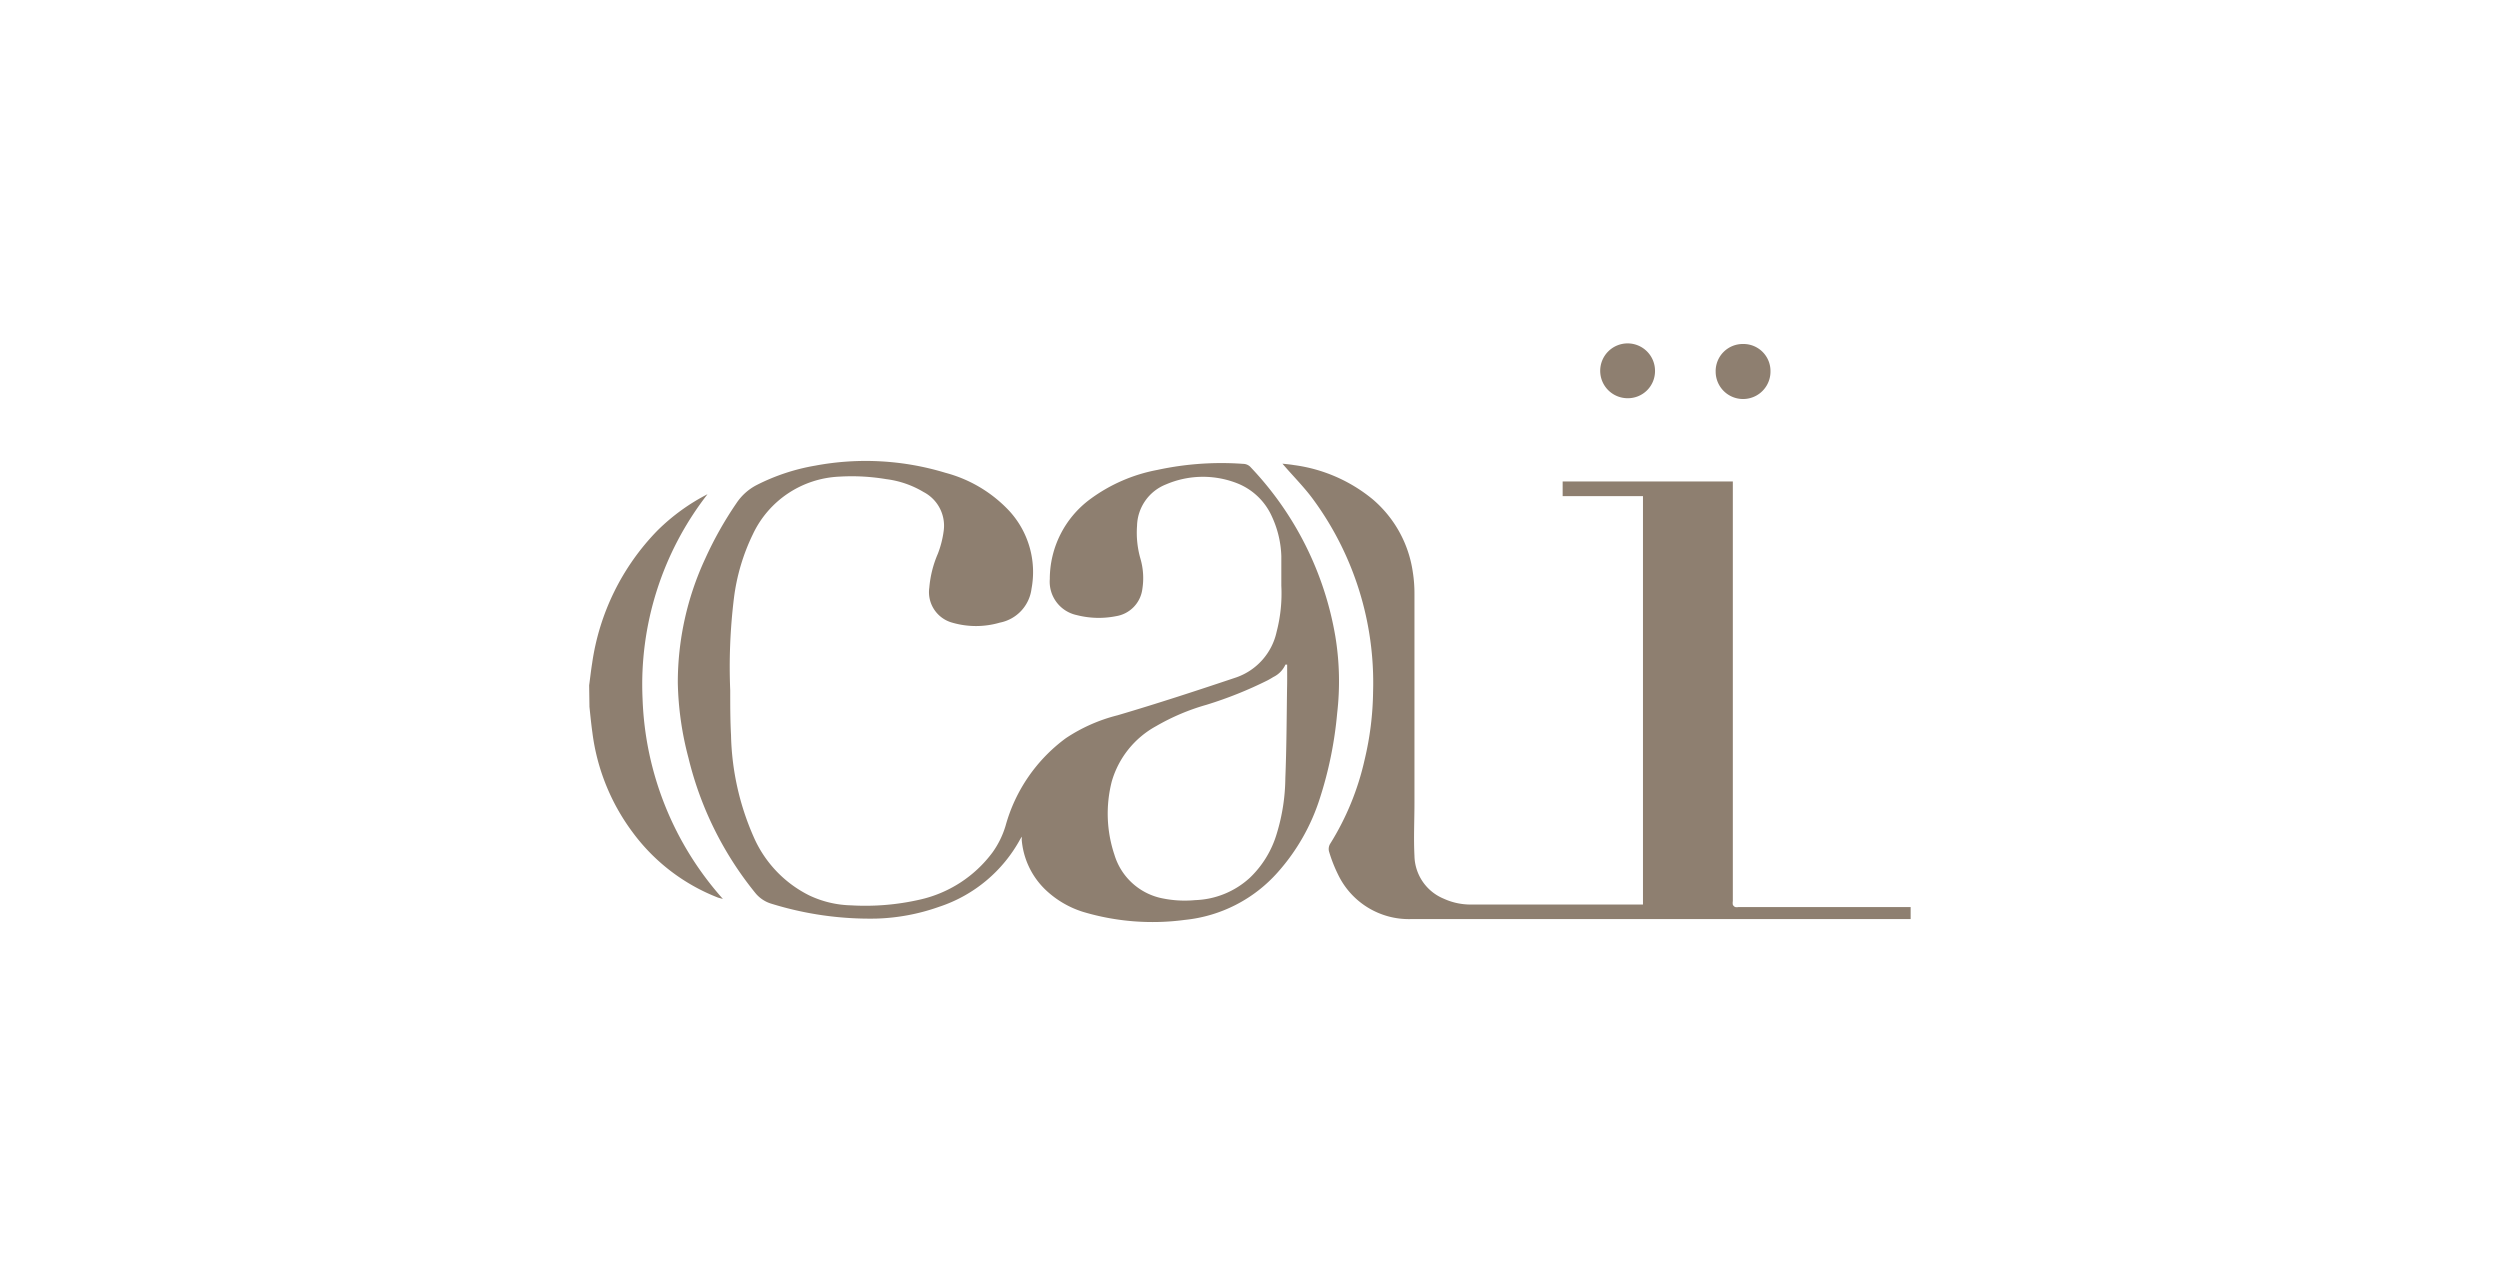 <?xml version="1.0"?>
<svg xmlns="http://www.w3.org/2000/svg" id="d3075f50-e2cb-4d65-b99e-782ca548bb80" data-name="Ebene 1" viewBox="0 0 249 126" width="245" height="124"><defs><style>.b954d5aa-3150-41aa-8c5a-a709ba79bfaf{fill:#8e7f70;}</style></defs><title>Weber_Sortiment_</title><path class="b954d5aa-3150-41aa-8c5a-a709ba79bfaf" d="M58.68,68.25c.1-.74.18-1.48.3-2.22a23.73,23.73,0,0,1,6.49-13.19,20.15,20.15,0,0,1,5-3.63A30.87,30.87,0,0,0,64,69.6a31.54,31.54,0,0,0,8,19.92c-.22-.06-.37-.09-.51-.14A19.19,19.19,0,0,1,63,82.87a21,21,0,0,1-4-9.93c-.12-.85-.2-1.7-.29-2.55Z"/><path class="b954d5aa-3150-41aa-8c5a-a709ba79bfaf" d="M101.79,83.32c-.08.11-.12.16-.16.22a14.27,14.27,0,0,1-8.11,6.77,20.42,20.42,0,0,1-6.27,1.17A33.06,33.06,0,0,1,76.84,90a3.26,3.26,0,0,1-1.64-1.11,34,34,0,0,1-6.63-13.42A31.38,31.38,0,0,1,67.51,68a29.27,29.27,0,0,1,2.73-12.37,36.29,36.29,0,0,1,3.12-5.54,5.38,5.38,0,0,1,2-1.79,20.4,20.4,0,0,1,5.81-1.93,27.28,27.28,0,0,1,13,.71,13.4,13.4,0,0,1,6.34,3.78,9,9,0,0,1,2.23,7.76A3.93,3.93,0,0,1,99.59,62a8.46,8.46,0,0,1-4.76,0,3.15,3.15,0,0,1-2.27-3.49,10.75,10.75,0,0,1,.85-3.37A9.87,9.87,0,0,0,94,52.8a3.78,3.78,0,0,0-2-3.8,9.55,9.55,0,0,0-3.73-1.29,20.77,20.77,0,0,0-4.66-.25A10,10,0,0,0,75,53.17a20.29,20.29,0,0,0-1.9,6.39,56.33,56.33,0,0,0-.37,9.19c0,1.49,0,3,.08,4.46a26.45,26.45,0,0,0,2.24,10.1,11.75,11.75,0,0,0,5.53,5.85,10.24,10.24,0,0,0,4.19,1,24.3,24.3,0,0,0,6.8-.56,12.39,12.39,0,0,0,7.29-4.72,8.92,8.92,0,0,0,1.3-2.66,16.14,16.14,0,0,1,6-8.71,16.54,16.54,0,0,1,5.15-2.28c4-1.18,7.91-2.46,11.84-3.78a6.2,6.2,0,0,0,4-4.53,15.14,15.14,0,0,0,.47-4.6c0-1,0-2,0-2.94a10.09,10.09,0,0,0-.94-3.95,6.33,6.33,0,0,0-3.49-3.32,9.33,9.33,0,0,0-7.07.13,4.55,4.55,0,0,0-2.87,4.12,9.35,9.35,0,0,0,.34,3.28,6.93,6.93,0,0,1,.19,3,3.14,3.14,0,0,1-2.63,2.72,8.81,8.81,0,0,1-3.91-.11,3.4,3.4,0,0,1-2.68-3.59,9.9,9.9,0,0,1,4-7.94,16.33,16.33,0,0,1,6.72-2.93,30.14,30.14,0,0,1,8.57-.6,1,1,0,0,1,.73.35A32.28,32.28,0,0,1,133,63.37a27.59,27.59,0,0,1,.18,7.67,38.62,38.62,0,0,1-1.71,8.42,20.3,20.3,0,0,1-4.2,7.4A14.28,14.28,0,0,1,118,91.61a24.16,24.16,0,0,1-10.13-.8,9.55,9.55,0,0,1-3.82-2.28,7.78,7.78,0,0,1-2.29-4.94ZM128.2,66.18l-.17,0a2.52,2.52,0,0,1-1.21,1.24c-.19.12-.38.23-.57.33a39.86,39.86,0,0,1-6.1,2.44,21.89,21.89,0,0,0-5,2.12,9.18,9.18,0,0,0-4.42,5.52,12.91,12.91,0,0,0,.27,7.3,6.27,6.27,0,0,0,4.53,4.28,11.1,11.1,0,0,0,3.51.23,8.47,8.47,0,0,0,5.44-2.22A10,10,0,0,0,127.17,83a19.46,19.46,0,0,0,.85-5.51c.12-3,.13-5.94.17-8.91C128.21,67.82,128.2,67,128.2,66.18Z"/><path class="b954d5aa-3150-41aa-8c5a-a709ba79bfaf" d="M172.59,47.94v.56q0,20.62,0,41.24a1.08,1.08,0,0,0,0,.36.46.46,0,0,0,.24.23.92.92,0,0,0,.33,0h17.14v1.2l-.36,0-12.57,0-19.53,0-8.66,0c-2.9,0-5.8,0-8.7,0a7.82,7.82,0,0,1-7.2-4.42,14.31,14.31,0,0,1-.91-2.32,1,1,0,0,1,.09-.72,26.86,26.86,0,0,0,3.46-8.43,30.53,30.53,0,0,0,.84-6.78,30.84,30.84,0,0,0-5.93-19.08c-.87-1.2-1.93-2.26-2.9-3.38l-.2-.23c.45.05.8.08,1.15.14a15.55,15.55,0,0,1,7.83,3.4,11.68,11.68,0,0,1,4,7.22,13.71,13.71,0,0,1,.17,2.23q0,10.39,0,20.79c0,1.76-.09,3.52,0,5.27a4.71,4.71,0,0,0,2.9,4.27,6.44,6.44,0,0,0,2.75.59h17.11V49.4h-8V47.94Z"/><path class="b954d5aa-3150-41aa-8c5a-a709ba79bfaf" d="M162.09,39.65a2.73,2.73,0,1,1,2.75-2.72A2.7,2.7,0,0,1,162.09,39.65Z"/><path class="b954d5aa-3150-41aa-8c5a-a709ba79bfaf" d="M173.61,34.25A2.69,2.69,0,0,1,176.34,37a2.73,2.73,0,0,1-5.46,0A2.7,2.7,0,0,1,173.61,34.25Z"/></svg>

